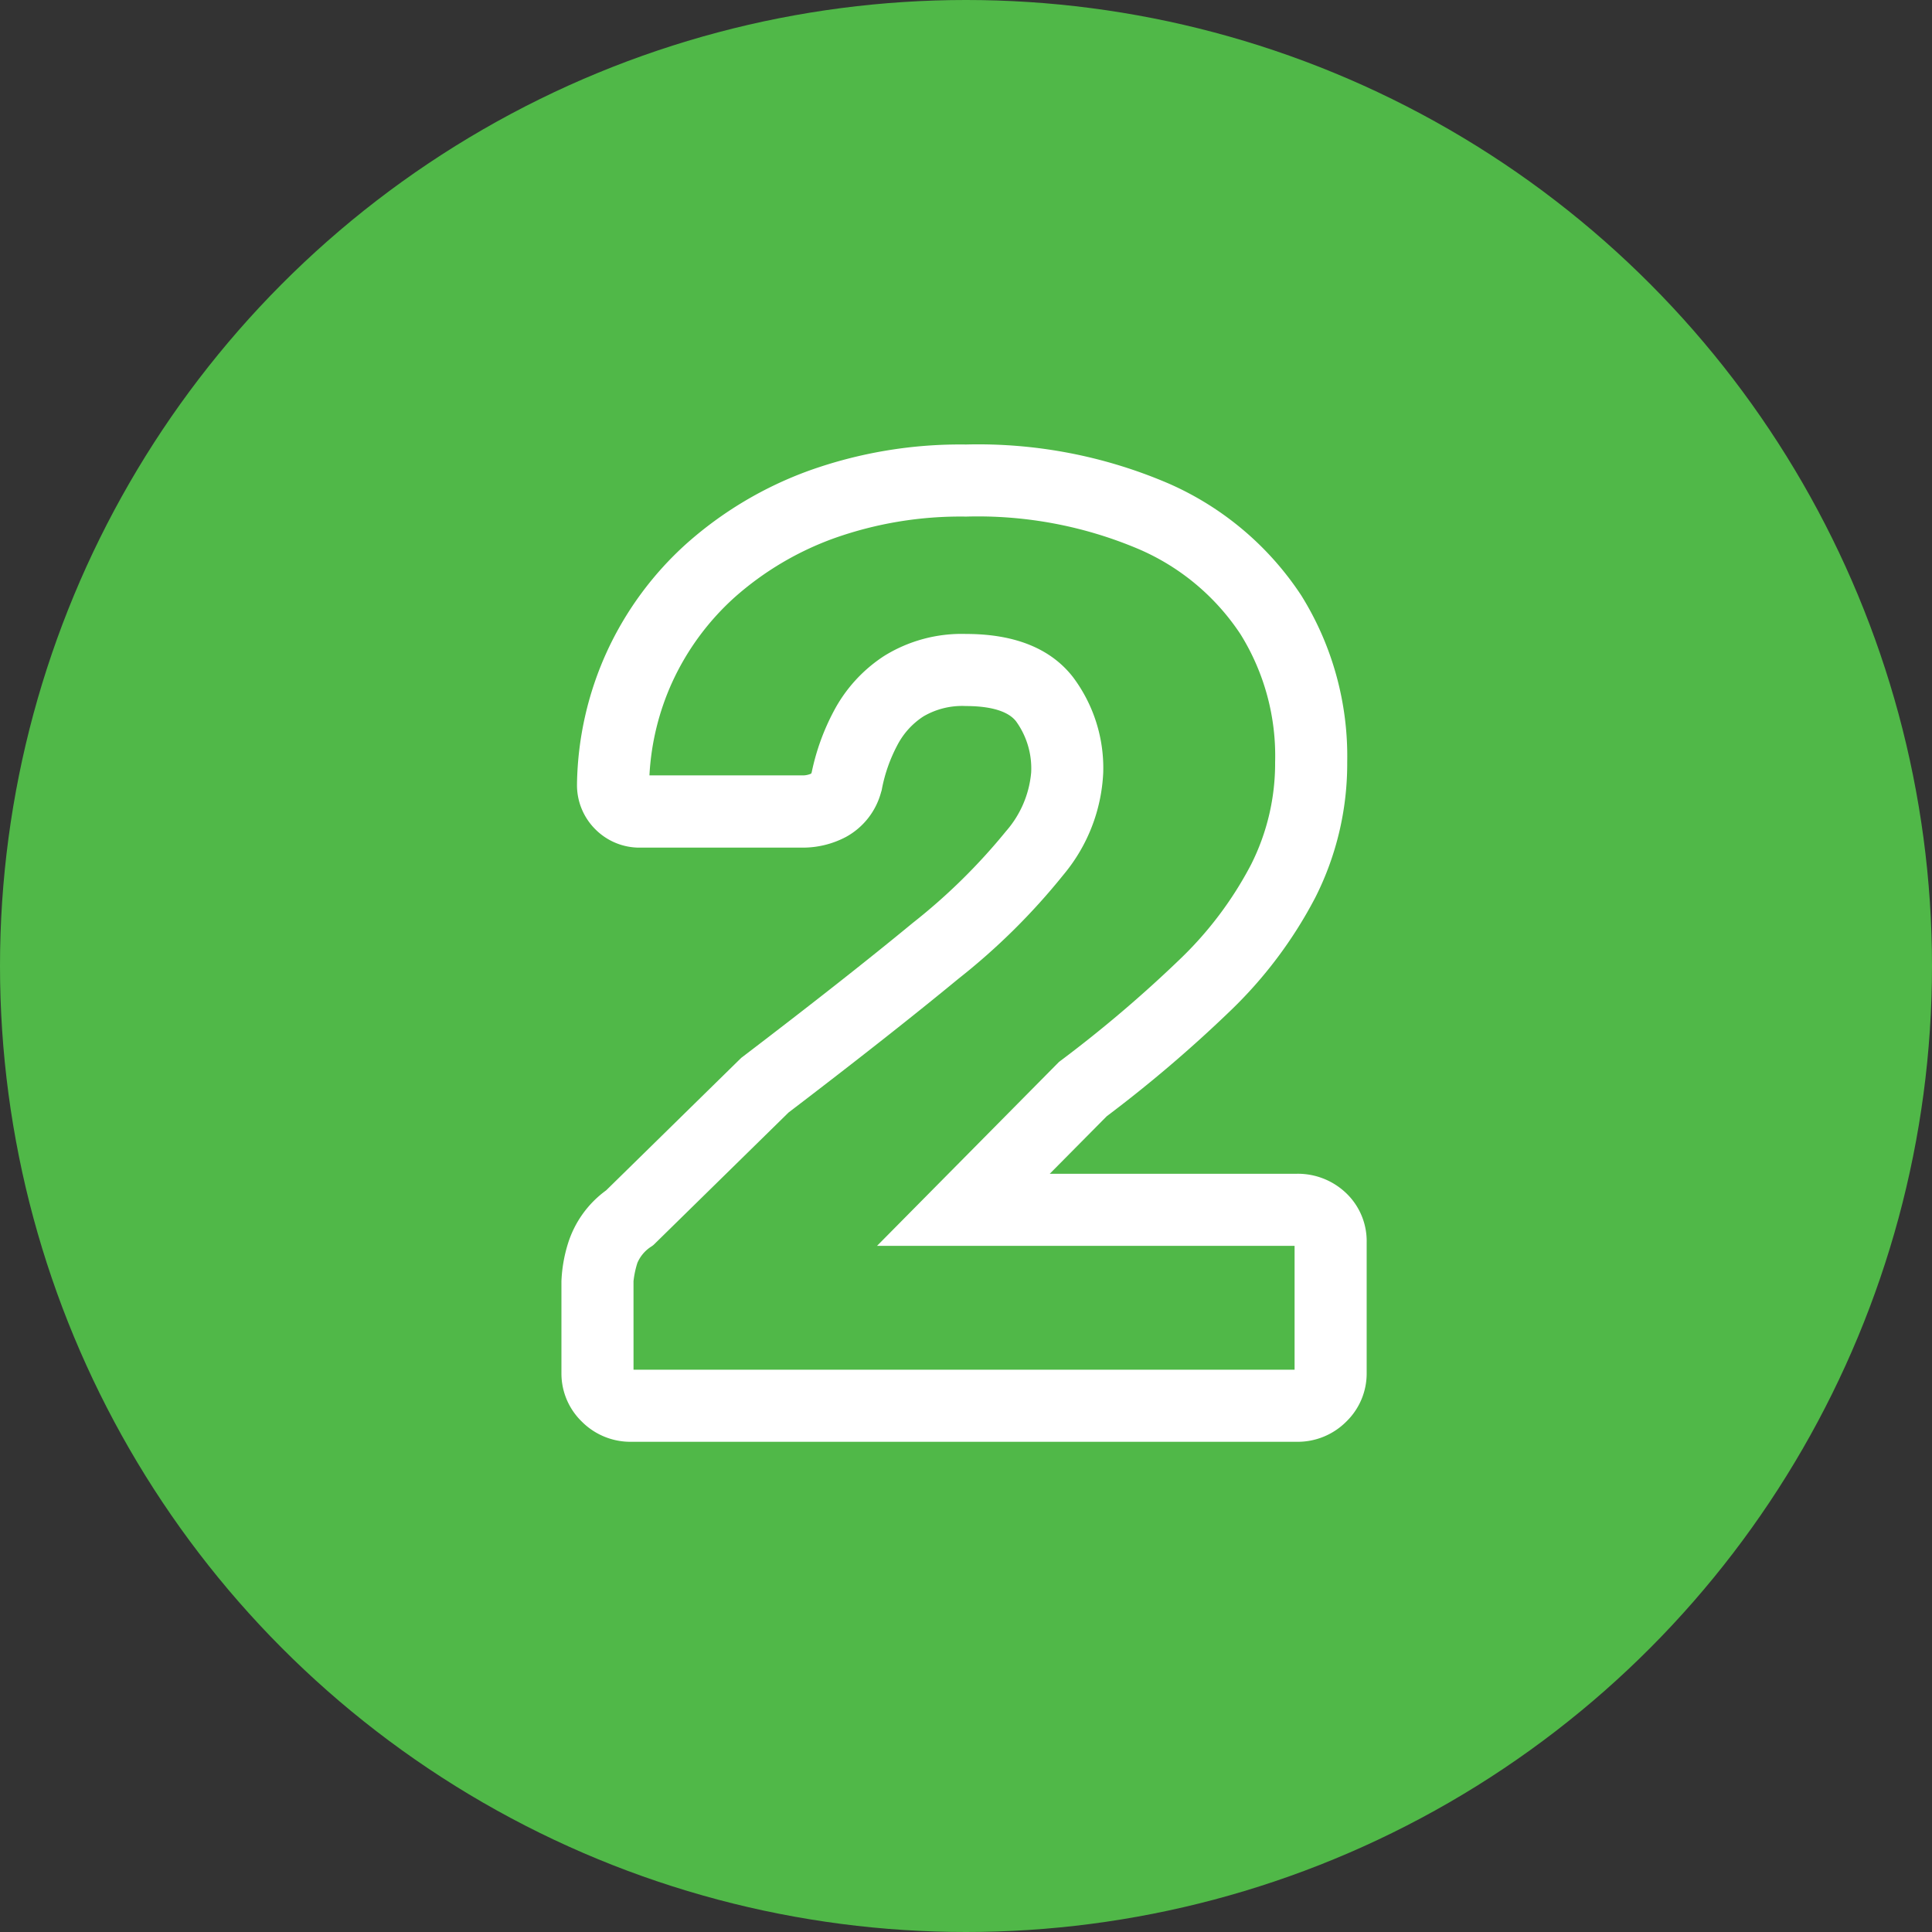 <svg xmlns="http://www.w3.org/2000/svg" width="134" height="134" viewBox="0 0 134 134"><rect x="0" y="0" width="134" height="134" fill="#333333" stroke="none"/><g transform="translate(-893 -1122.826)"><circle cx="67" cy="67" r="67" transform="translate(893 1122.826)" fill="#50b848"/><path d="M22.95,2.5H-23.22a4.752,4.752,0,0,1-3.433-1.407A4.646,4.646,0,0,1-28.06-2.25V-8.64a10.133,10.133,0,0,1,.45-2.6,7.215,7.215,0,0,1,2.652-3.7l9.368-9.188.124-.094c4.752-3.624,8.709-6.737,11.76-9.255A41.216,41.216,0,0,0,2.777-39.85,7.125,7.125,0,0,0,4.52-43.92a5.573,5.573,0,0,0-1.048-3.55C2.79-48.346,1.208-48.53,0-48.53a5.329,5.329,0,0,0-2.946.714,5.267,5.267,0,0,0-1.816,2,10.806,10.806,0,0,0-1.063,3l-.026.136-.041.132a5.011,5.011,0,0,1-2.44,3.1,6.4,6.4,0,0,1-3.009.738H-22.59a4.314,4.314,0,0,1-3.118-1.272A4.314,4.314,0,0,1-26.98-43.11v-.052A22.915,22.915,0,0,1-24.907-52.3a22.988,22.988,0,0,1,5.548-7.519,26.242,26.242,0,0,1,8.449-5.03A31.116,31.116,0,0,1,0-66.67a33.449,33.449,0,0,1,14.054,2.706,21.168,21.168,0,0,1,9.2,7.763A21.093,21.093,0,0,1,26.44-44.64a20.545,20.545,0,0,1-2.2,9.364,30.33,30.33,0,0,1-5.976,7.952,92.888,92.888,0,0,1-8.506,7.248L5.81-16.09H22.95a4.847,4.847,0,0,1,3.371,1.3A4.6,4.6,0,0,1,27.79-11.34v9.09a4.646,4.646,0,0,1-1.407,3.343A4.752,4.752,0,0,1,22.95,2.5Zm-46.01-5H22.79v-8.59H-6.17L6.447-23.844l.141-.107a88.3,88.3,0,0,0,8.182-6.954,25.362,25.362,0,0,0,5-6.628A15.591,15.591,0,0,0,21.44-44.64a15.968,15.968,0,0,0-2.4-8.869,16.045,16.045,0,0,0-7.087-5.917A28.553,28.553,0,0,0,0-61.67a26.158,26.158,0,0,0-9.16,1.507,21.273,21.273,0,0,0-6.851,4.06,18.017,18.017,0,0,0-4.352,5.891,17.858,17.858,0,0,0-1.593,6.492H-11.34a1.418,1.418,0,0,0,.6-.123c.01-.02.023-.049.037-.086a15.841,15.841,0,0,1,1.514-4.213,10.283,10.283,0,0,1,3.494-3.851A10.179,10.179,0,0,1,0-53.53c3.379,0,5.875,1.006,7.418,2.99a10.5,10.5,0,0,1,2.1,6.62,11.868,11.868,0,0,1-2.757,7.09A45.322,45.322,0,0,1-.524-29.617C-3.6-27.08-7.562-23.958-12.31-20.336l-9.359,9.179-.122.093a2.519,2.519,0,0,0-1,1.154,6.4,6.4,0,0,0-.27,1.273Z" transform="translate(960 1220.326)" fill="#fff"/></g></svg>